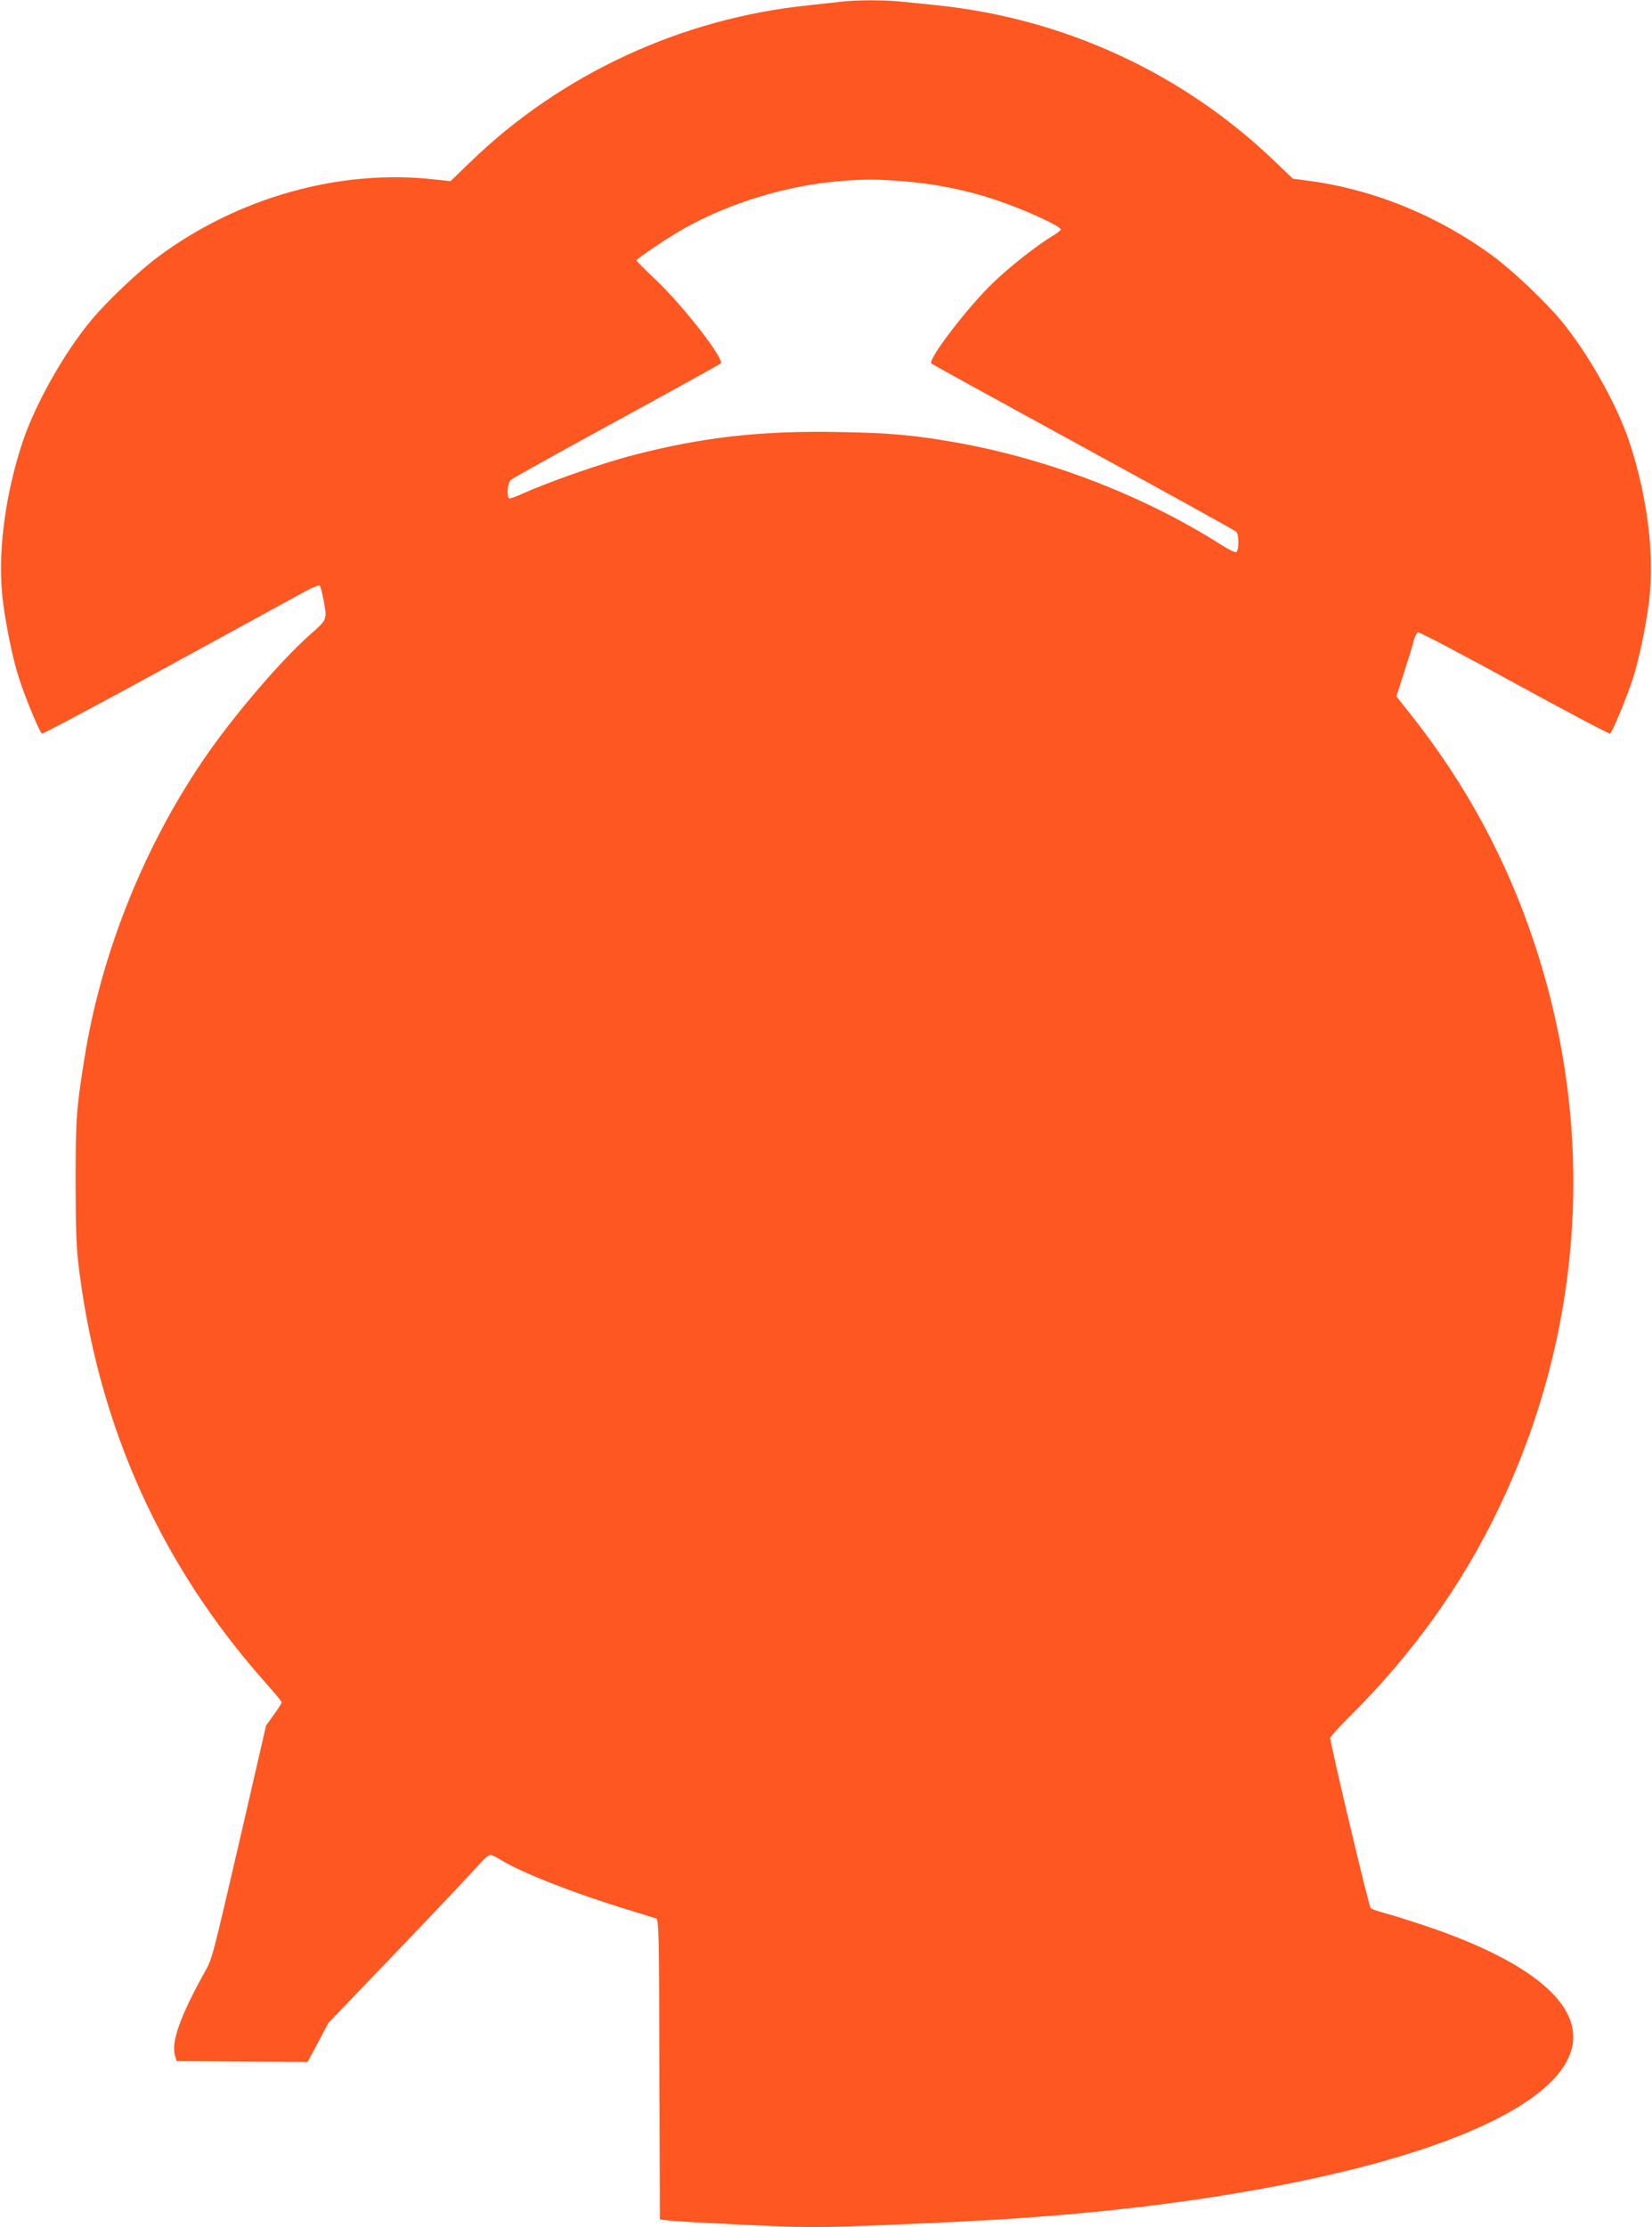 <?xml version="1.0" standalone="no"?>
<!DOCTYPE svg PUBLIC "-//W3C//DTD SVG 20010904//EN"
 "http://www.w3.org/TR/2001/REC-SVG-20010904/DTD/svg10.dtd">
<svg version="1.0" xmlns="http://www.w3.org/2000/svg"
 width="950pt" height="1280pt" viewBox="0 0 950 1280"
 preserveAspectRatio="xMidYMid meet">
<g transform="translate(0,1280) scale(0.1,-0.1)"
fill="#ff5722" stroke="none">
<path d="M4835 12790 c-33 -4 -114 -13 -180 -20 -731 -73 -1428 -395 -1950
-901 l-114 -110 -95 10 c-541 61 -1129 -104 -1587 -445 -113 -84 -293 -255
-384 -364 -156 -187 -322 -482 -395 -700 -105 -318 -147 -659 -112 -925 20
-151 58 -330 92 -435 36 -111 118 -308 131 -316 5 -3 332 171 727 387 394 215
750 410 790 432 41 22 77 36 81 31 5 -5 15 -47 24 -94 18 -102 19 -100 -84
-191 -157 -139 -412 -435 -577 -669 -361 -513 -618 -1145 -716 -1760 -47 -291
-51 -350 -51 -720 1 -306 4 -378 23 -521 117 -892 472 -1675 1059 -2338 57
-64 103 -119 103 -124 0 -5 -20 -37 -45 -71 l-45 -63 -124 -539 c-196 -845
-183 -795 -234 -887 -135 -244 -188 -392 -166 -469 l10 -33 376 -3 377 -2 60
112 60 113 409 426 c224 234 430 452 456 483 27 31 56 56 65 56 10 0 37 -13
62 -29 111 -70 416 -190 714 -281 88 -27 168 -52 177 -55 17 -7 18 -60 20
-869 l3 -861 50 -6 c28 -4 226 -15 441 -25 375 -17 407 -17 825 0 652 26 999
51 1439 102 612 72 1180 186 1595 321 1178 383 1205 903 65 1291 -96 32 -206
67 -245 77 -38 10 -76 23 -83 29 -10 10 -232 942 -232 978 0 7 52 65 116 128
356 354 640 749 849 1184 493 1023 567 2174 210 3251 -159 481 -393 915 -707
1312 l-88 111 45 139 c24 76 50 157 55 181 6 24 17 45 24 48 7 3 257 -128 554
-291 298 -163 546 -294 551 -291 13 8 95 205 131 316 34 105 72 284 92 435 35
266 -7 607 -112 925 -73 218 -239 513 -395 700 -91 109 -271 280 -384 364
-314 233 -688 387 -1066 437 l-90 12 -108 103 c-527 505 -1209 819 -1942 894
-60 6 -149 15 -196 20 -98 11 -266 11 -354 0z m350 -1031 c180 -13 367 -50
530 -104 167 -55 385 -154 385 -174 0 -5 -20 -21 -44 -35 -85 -50 -250 -179
-344 -270 -148 -142 -379 -444 -356 -465 5 -5 398 -221 874 -481 476 -260 871
-478 879 -486 16 -15 17 -102 1 -117 -4 -5 -43 14 -86 41 -437 279 -982 490
-1509 586 -254 45 -388 58 -688 63 -450 9 -786 -29 -1186 -133 -189 -49 -497
-157 -661 -232 -24 -11 -48 -18 -52 -16 -16 10 -9 90 10 106 9 9 283 161 607
338 325 177 594 326 599 331 25 23 -212 328 -372 480 -62 59 -112 109 -112
112 0 10 180 131 267 180 268 152 603 253 913 277 145 11 193 11 345 -1z"/>
</g>
</svg>
